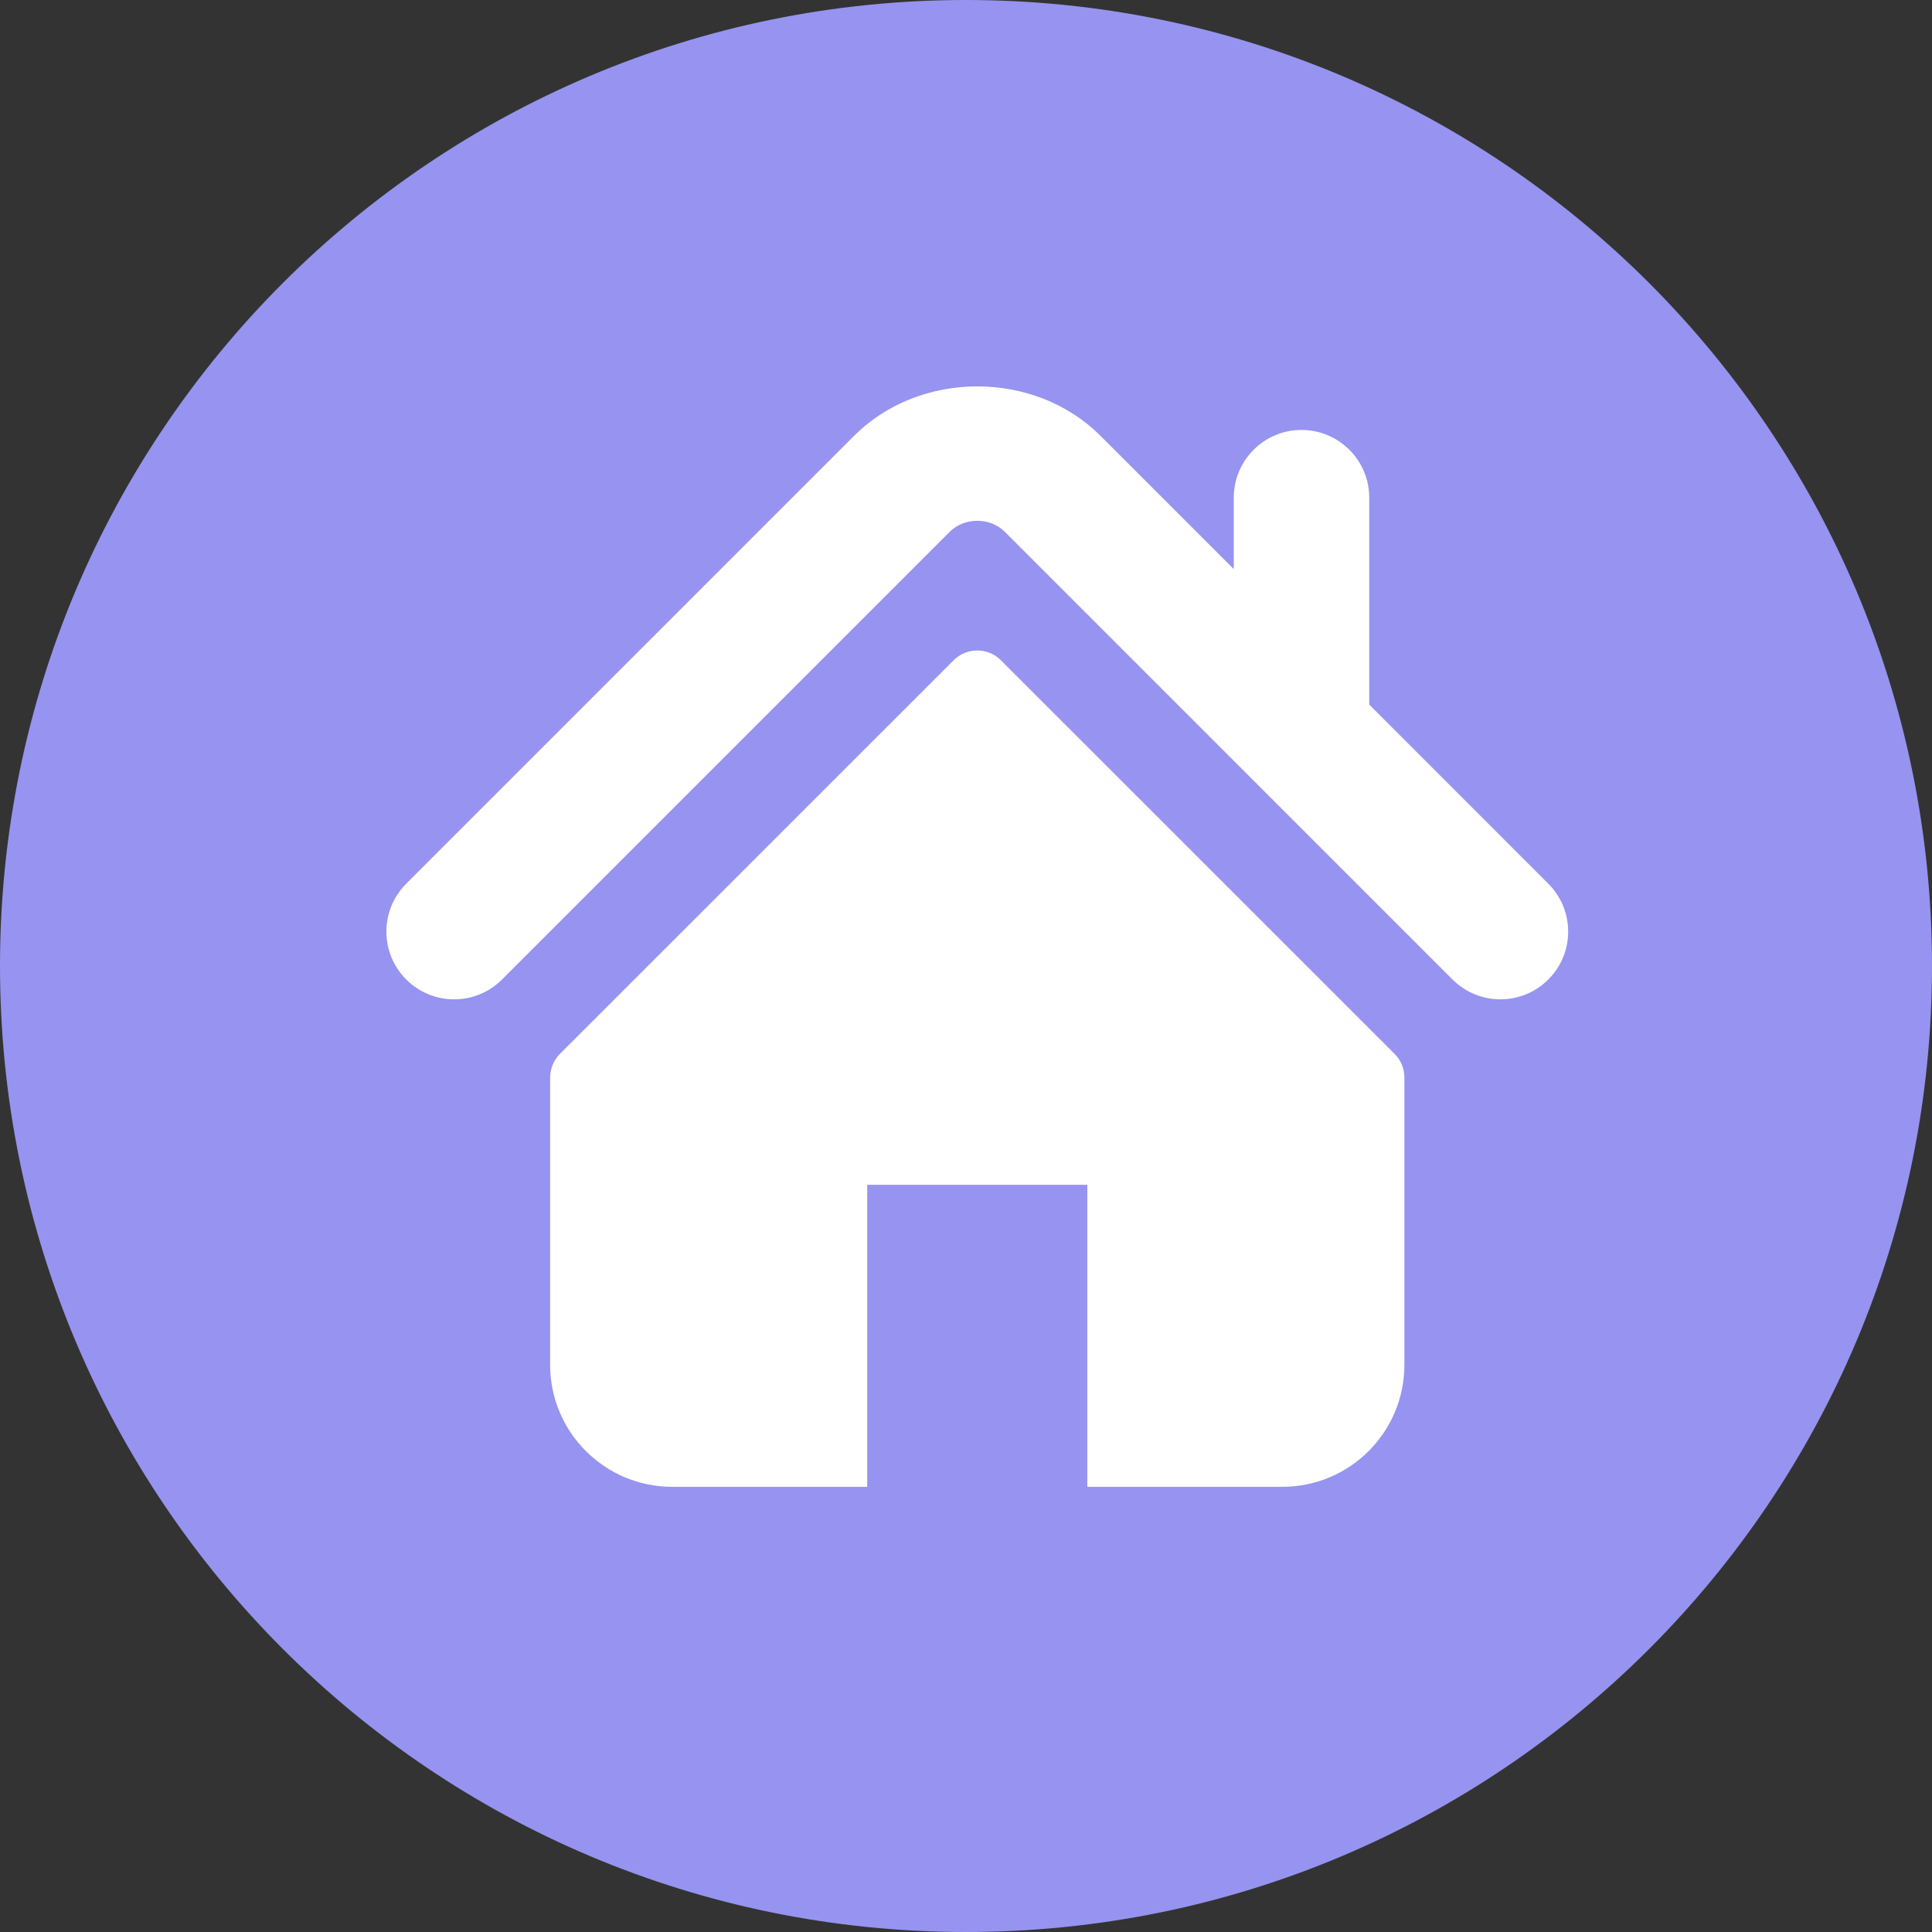 <?xml version="1.0" encoding="UTF-8"?> <svg xmlns="http://www.w3.org/2000/svg" width="35" height="35" viewBox="0 0 35 35" fill="none"><rect x="0" y="0" width="35" height="35" fill="#333333" stroke="none"/> <path d="M35 17.5C35 27.165 27.165 35 17.5 35C7.835 35 0 27.165 0 17.5C0 7.835 7.835 0 17.5 0C27.165 0 35 7.835 35 17.5Z" fill="#9694F0"></path> <path d="M28.049 16.009L24.805 12.764V9.016C24.805 8.339 24.256 7.789 23.577 7.789C22.9 7.789 22.351 8.339 22.351 9.016V10.31L19.935 7.894C18.74 6.7 16.664 6.703 15.472 7.896L7.359 16.009C6.88 16.489 6.88 17.265 7.359 17.744C7.838 18.224 8.616 18.224 9.095 17.744L17.207 9.632C17.471 9.369 17.937 9.369 18.2 9.631L26.313 17.744C26.554 17.984 26.868 18.104 27.181 18.104C27.495 18.104 27.81 17.984 28.049 17.744C28.529 17.265 28.529 16.489 28.049 16.009Z" fill="white"></path> <path d="M18.131 11.96C17.895 11.725 17.513 11.725 17.278 11.96L10.142 19.094C10.03 19.207 9.966 19.361 9.966 19.521V24.724C9.966 25.945 10.956 26.935 12.177 26.935H15.71V21.464H19.698V26.935H23.231C24.452 26.935 25.442 25.945 25.442 24.724V19.521C25.442 19.361 25.379 19.207 25.266 19.094L18.131 11.96Z" fill="white"></path> </svg> 